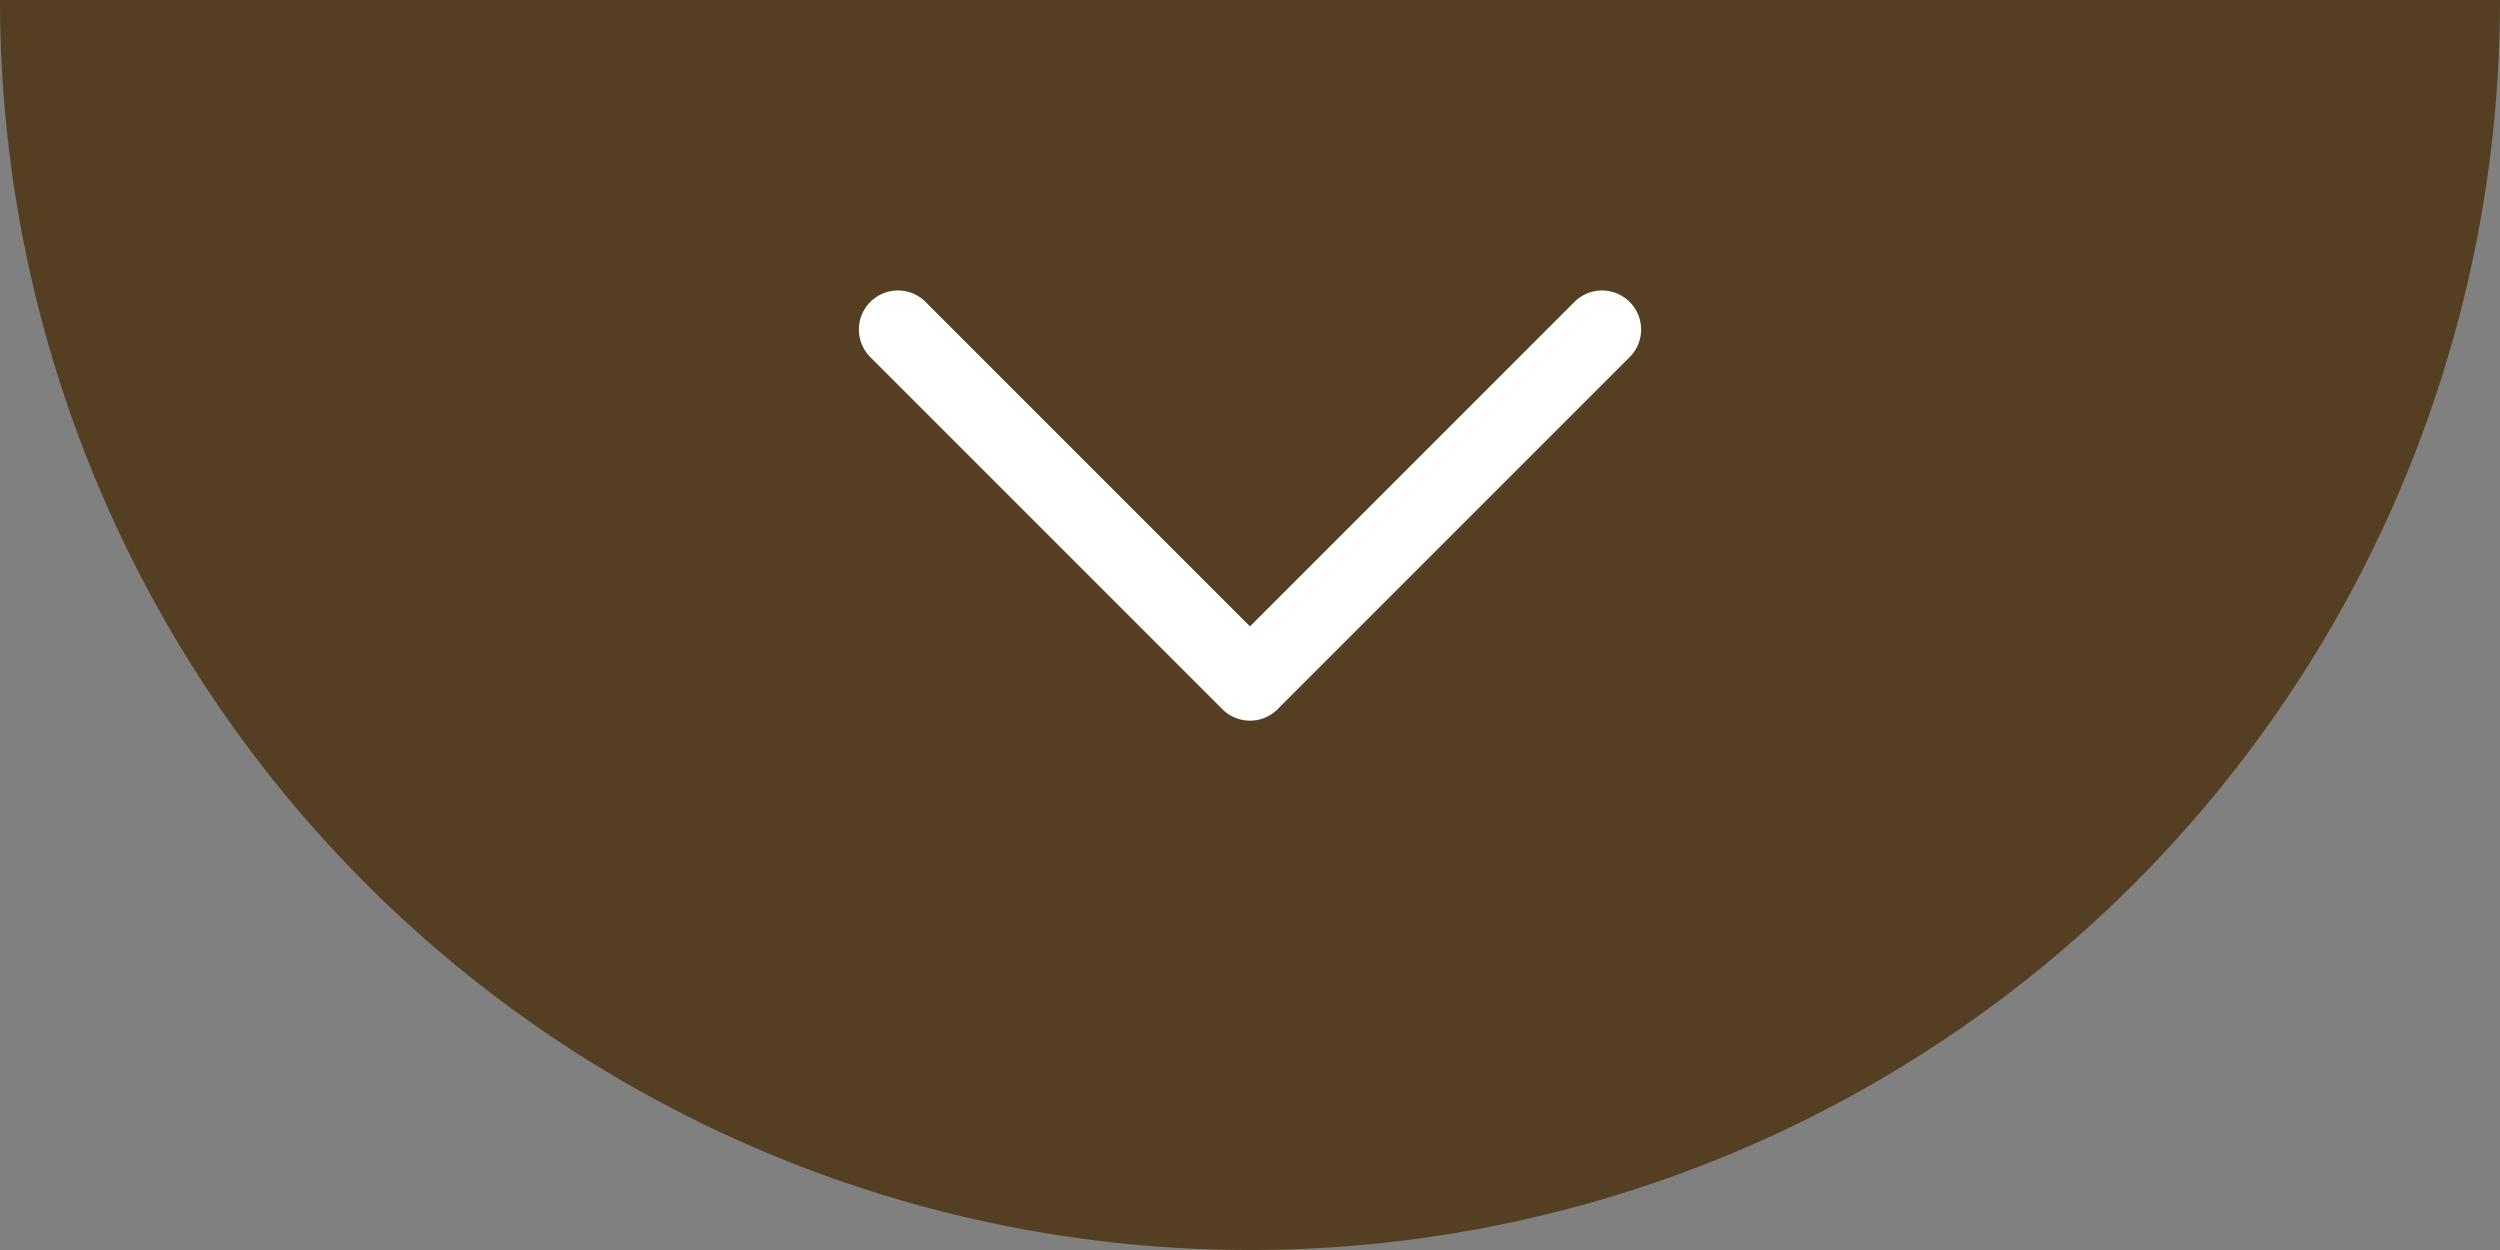 <svg xmlns="http://www.w3.org/2000/svg" width="64" height="32" viewBox="0 0 64 32"><rect x="0" y="0" width="64" height="32" fill="#808080" stroke="none"/><defs><style>.cls-1{fill:#543f23;}.cls-2{fill:#fff;}</style></defs><g id="レイヤー_2" data-name="レイヤー 2"><g id="_2" data-name="2"><path class="cls-1" d="M32,32A32,32,0,0,0,64,0H0A32,32,0,0,0,32,32Z"/><path class="cls-2" d="M32,18.449a1,1,0,0,1-.707-.293l-9-9a1,1,0,1,1,1.414-1.414L32,16.035l8.293-8.293a1,1,0,1,1,1.414,1.414l-9,9A1,1,0,0,1,32,18.449Z"/></g></g></svg>